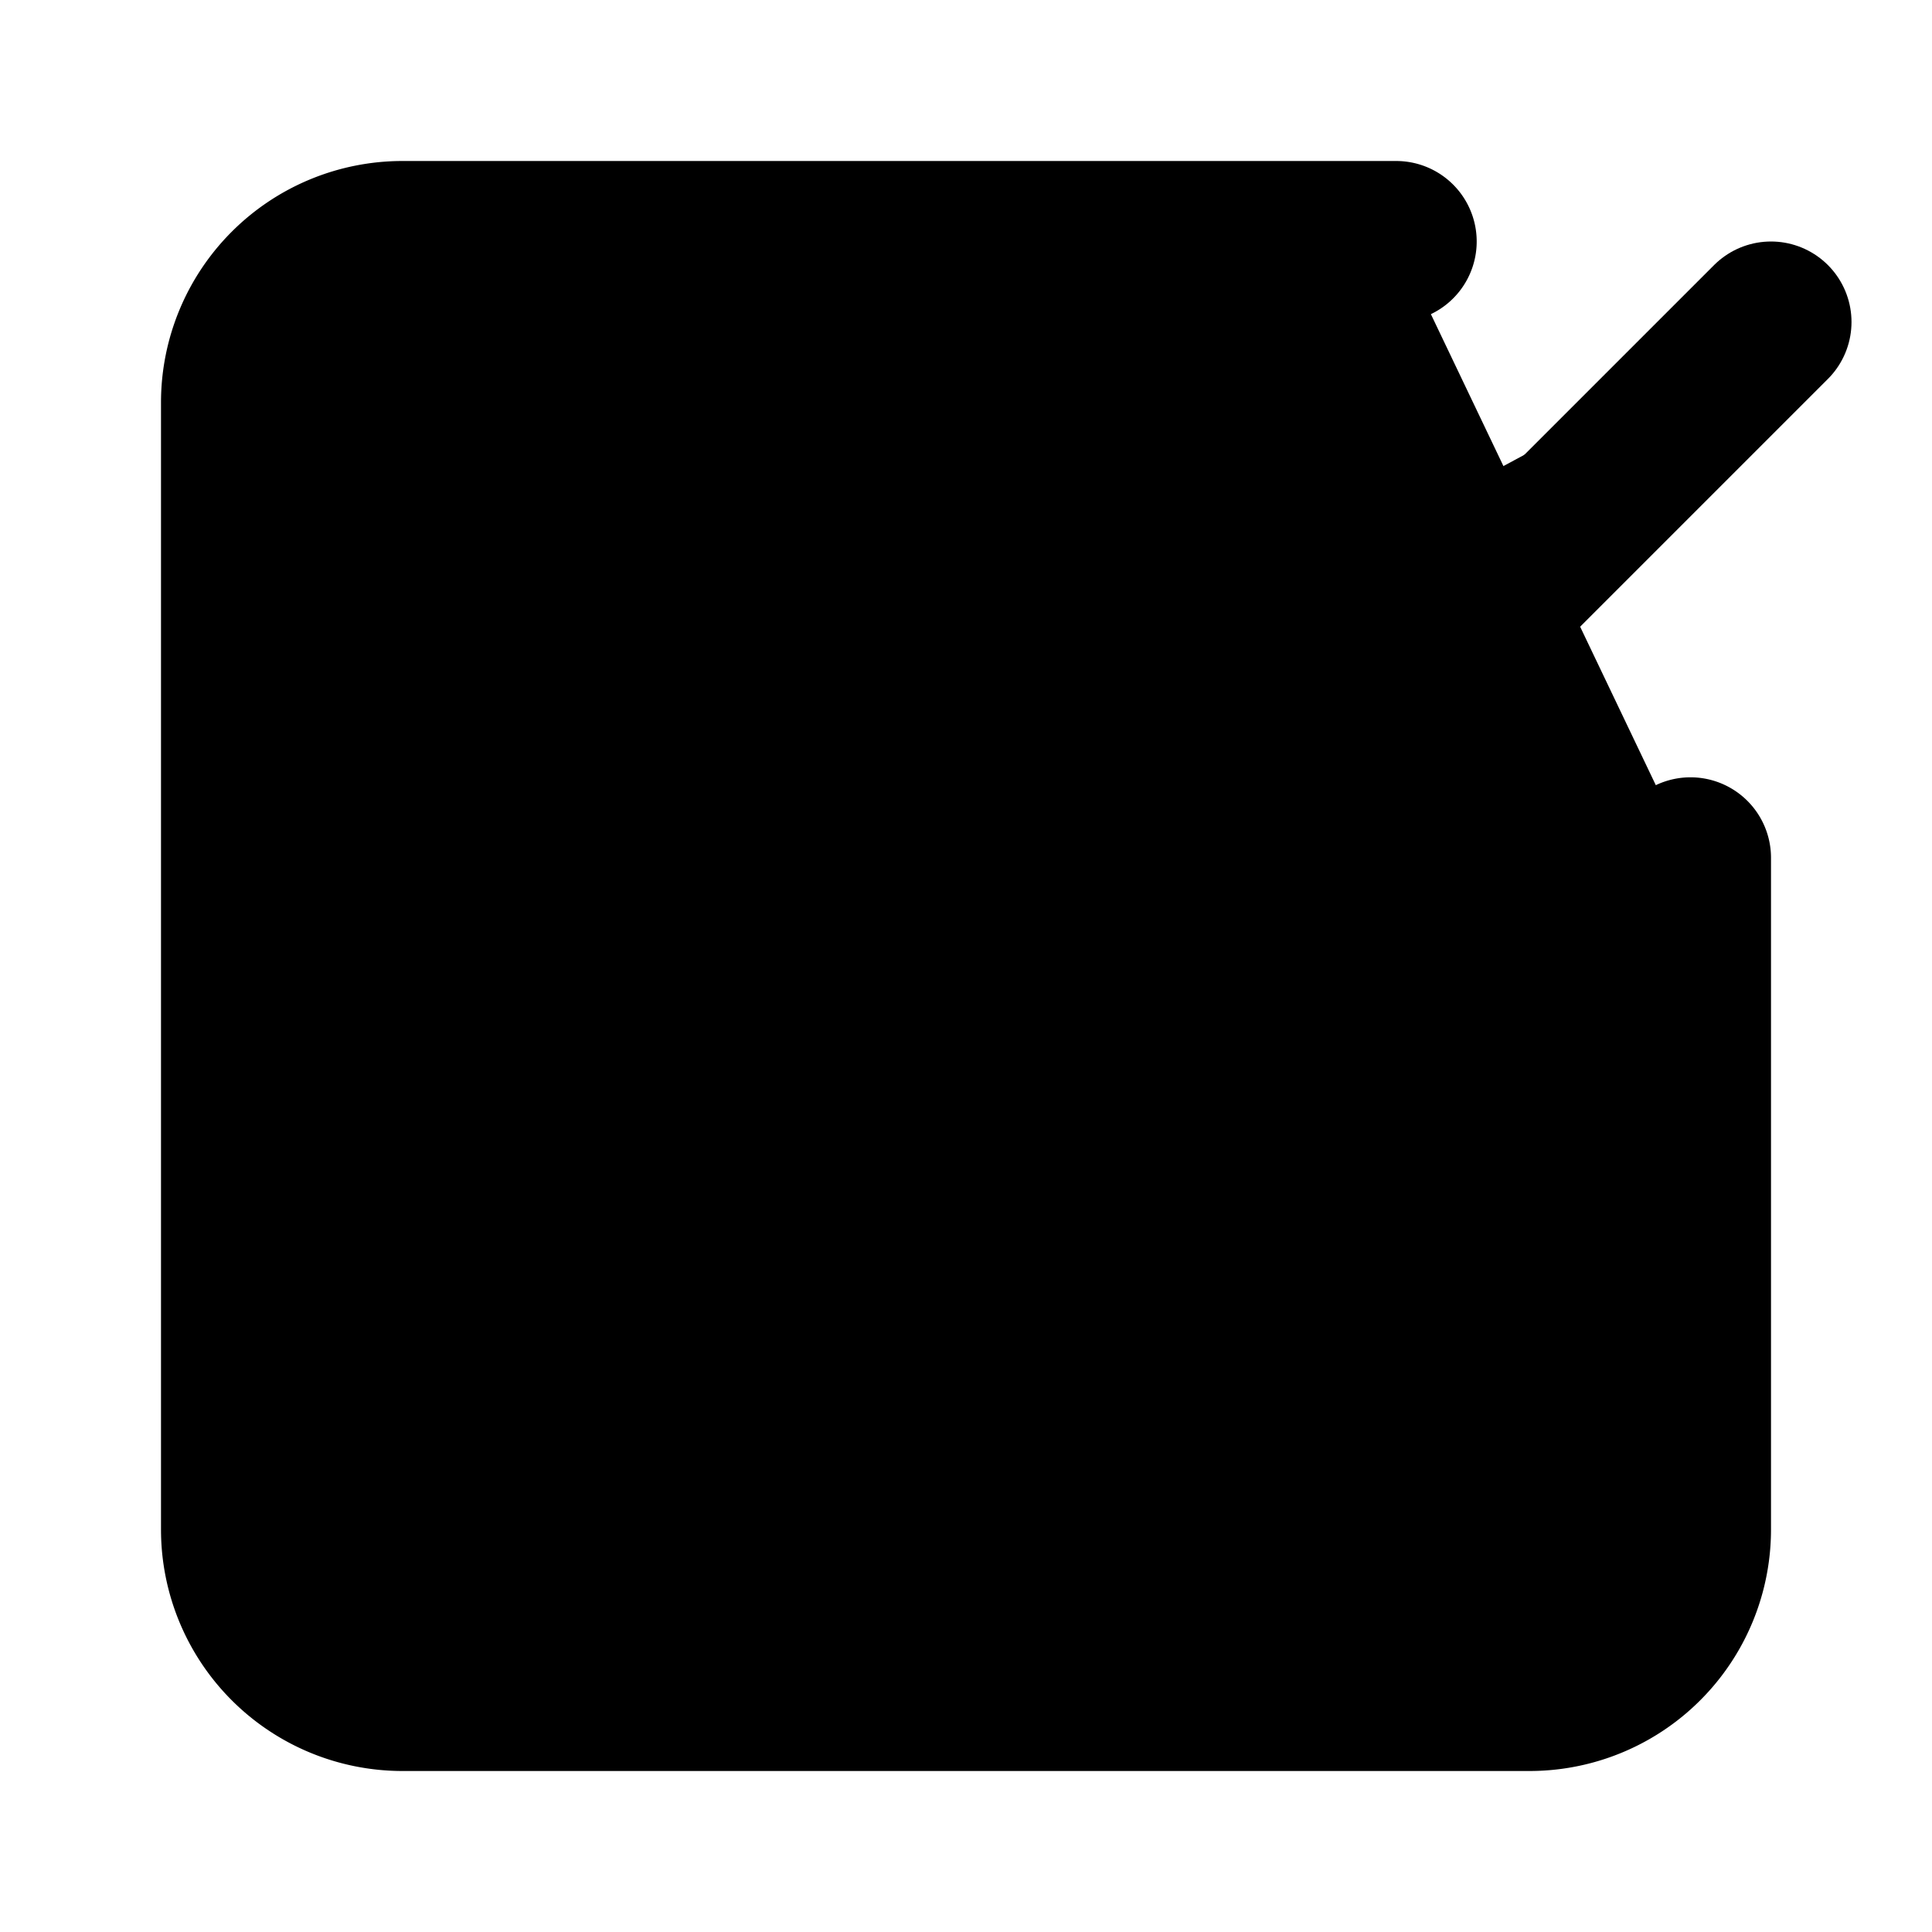 <svg
    xmlns="http://www.w3.org/2000/svg"
    width="24"
    height="24"
    viewBox="0 0 24 24"
    fill="currentColor"
    stroke="currentColor"
    stroke-width="2"
    stroke-linecap="round"
    stroke-linejoin="round"
>
    <path vector-effect="non-scaling-stroke" d="M21 10.656V19a2 2 0 0 1-2 2H5a2 2 0 0 1-2-2V5a2 2 0 0 1 2-2h12.344" />
    <path vector-effect="non-scaling-stroke" d="m9 11 3 3L22 4" />
</svg>
